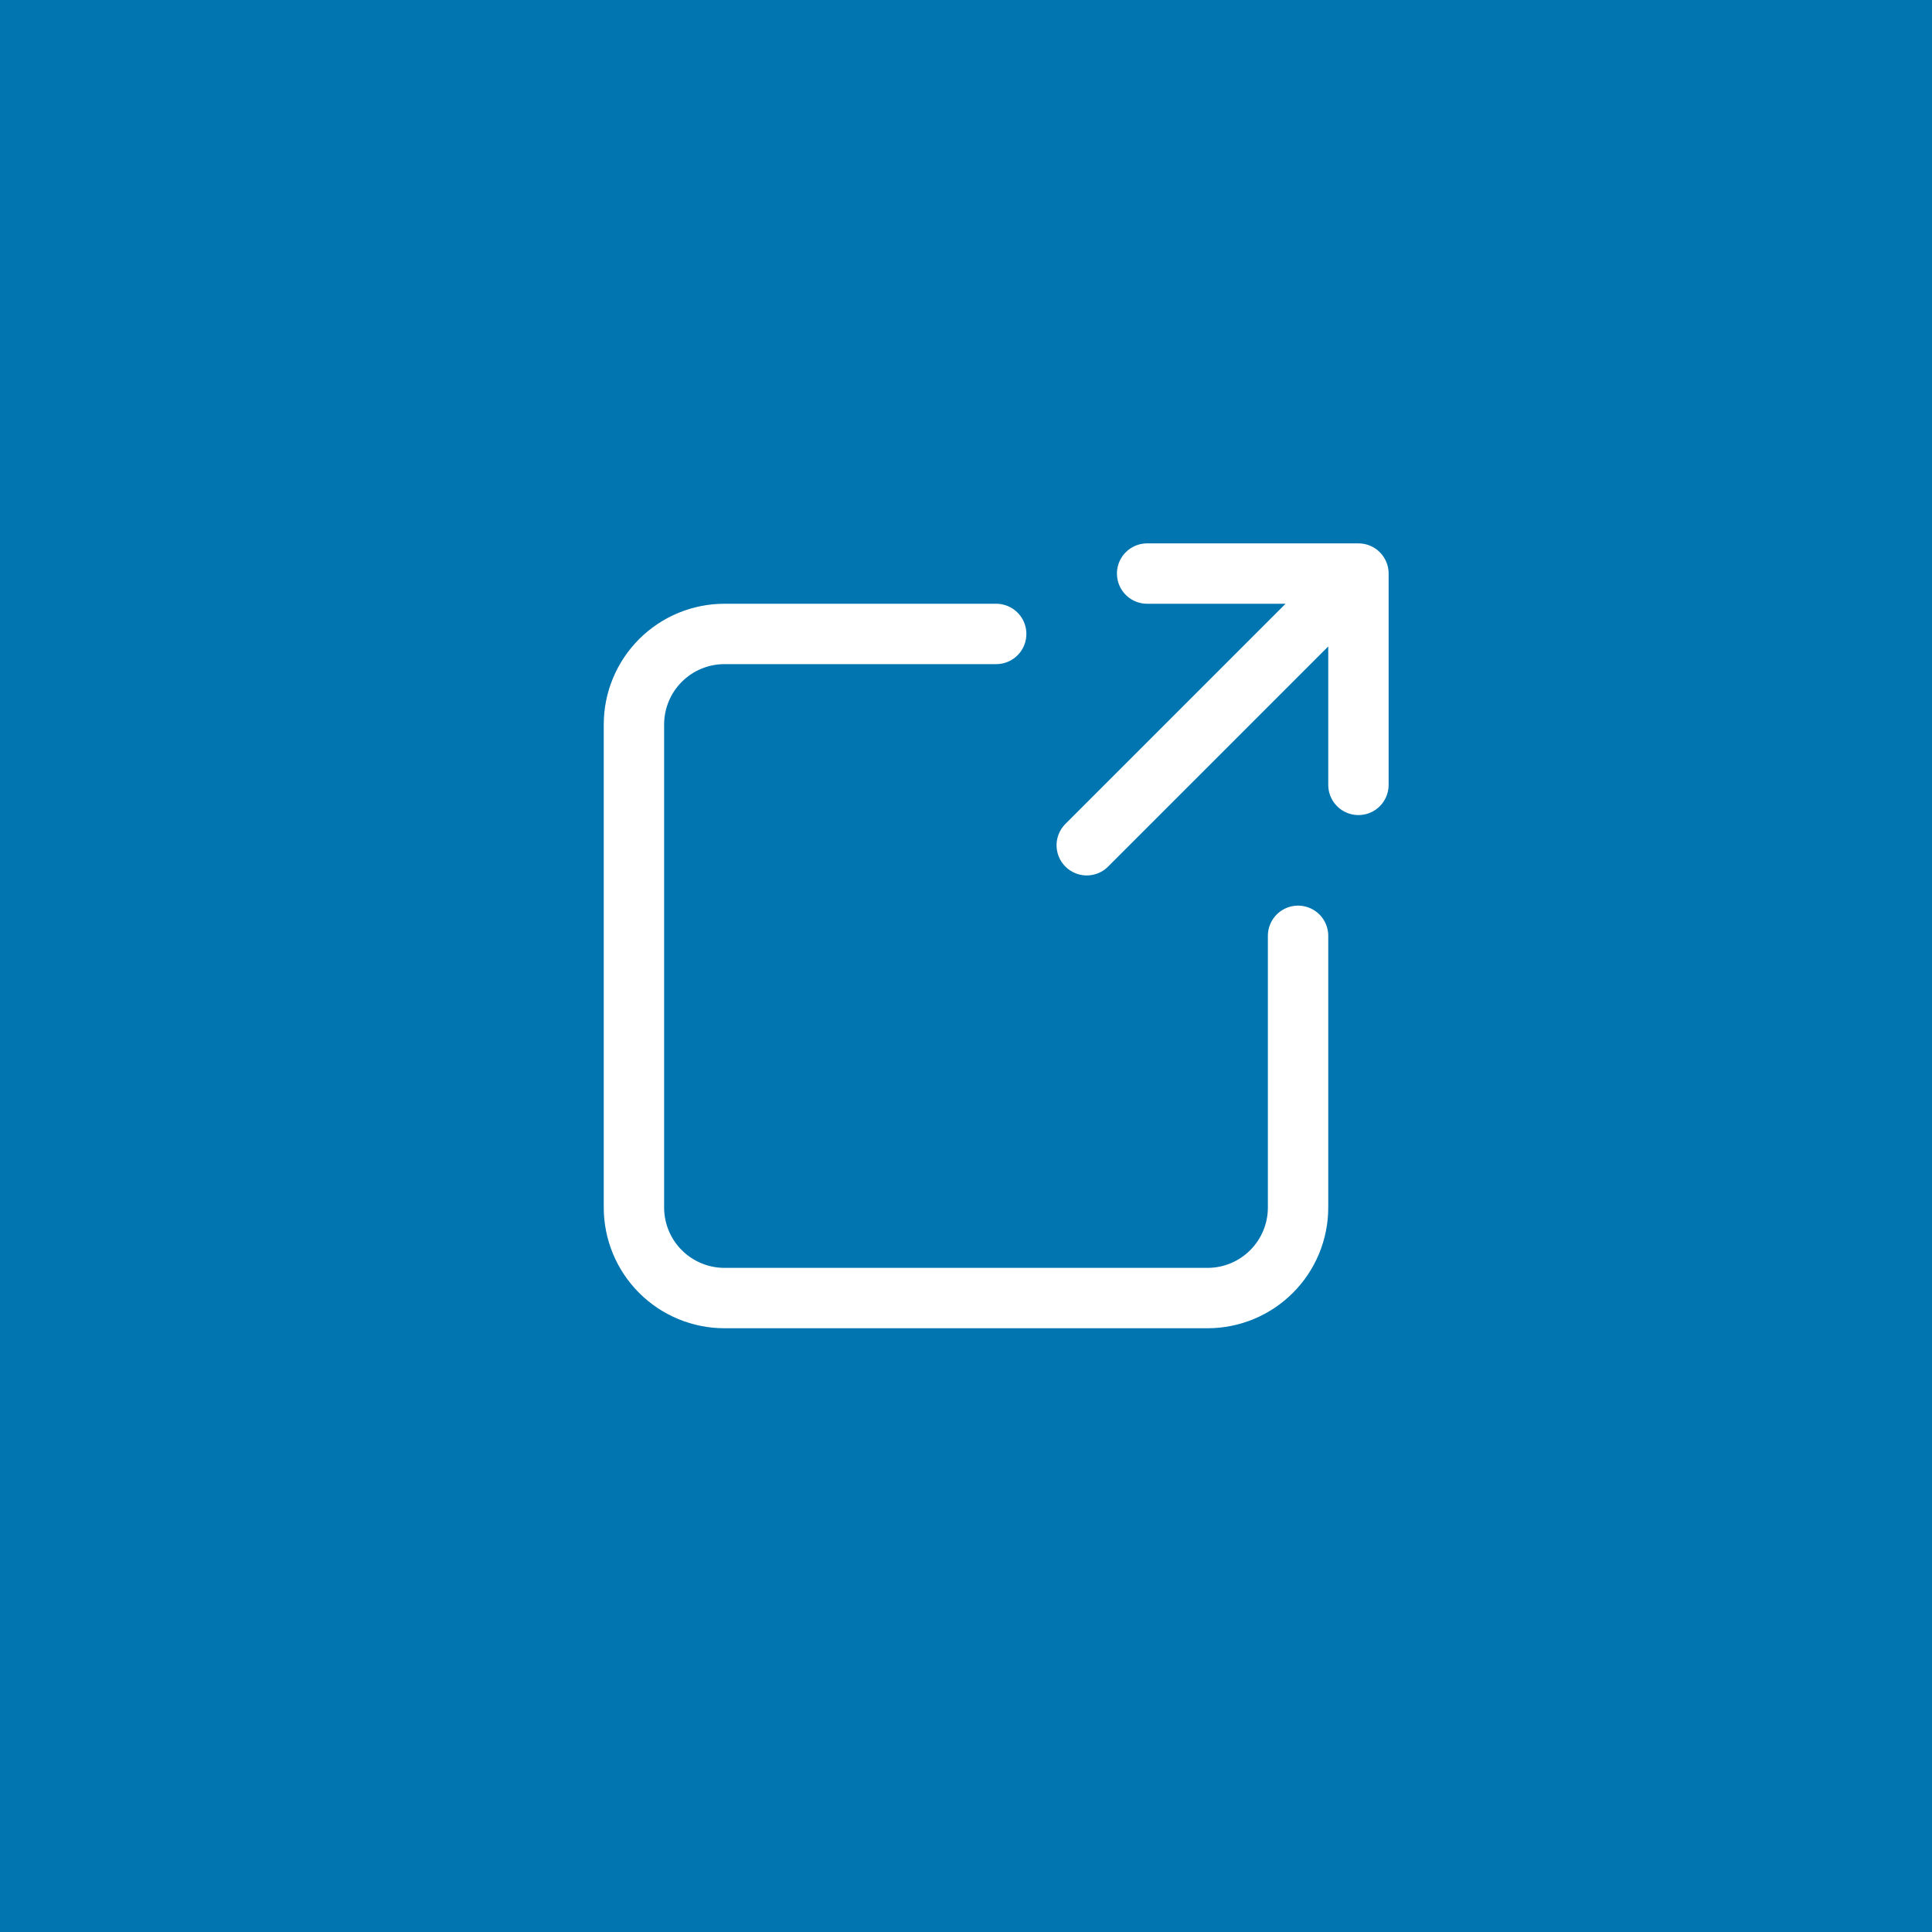 <svg width="48" height="48" viewBox="0 0 48 48" fill="none" xmlns="http://www.w3.org/2000/svg">
<rect width="48" height="48" fill="#0075B0"/>
<path d="M28.5 14.25H33.75V19.5M32.625 15.375L27 21M24.75 15.75H18C17.403 15.75 16.831 15.987 16.409 16.409C15.987 16.831 15.75 17.403 15.75 18V30C15.75 30.597 15.987 31.169 16.409 31.591C16.831 32.013 17.403 32.25 18 32.25H30C30.597 32.25 31.169 32.013 31.591 31.591C32.013 31.169 32.25 30.597 32.25 30V23.25" stroke="white" stroke-width="1.5" stroke-linecap="round" stroke-linejoin="round"/>
</svg>

